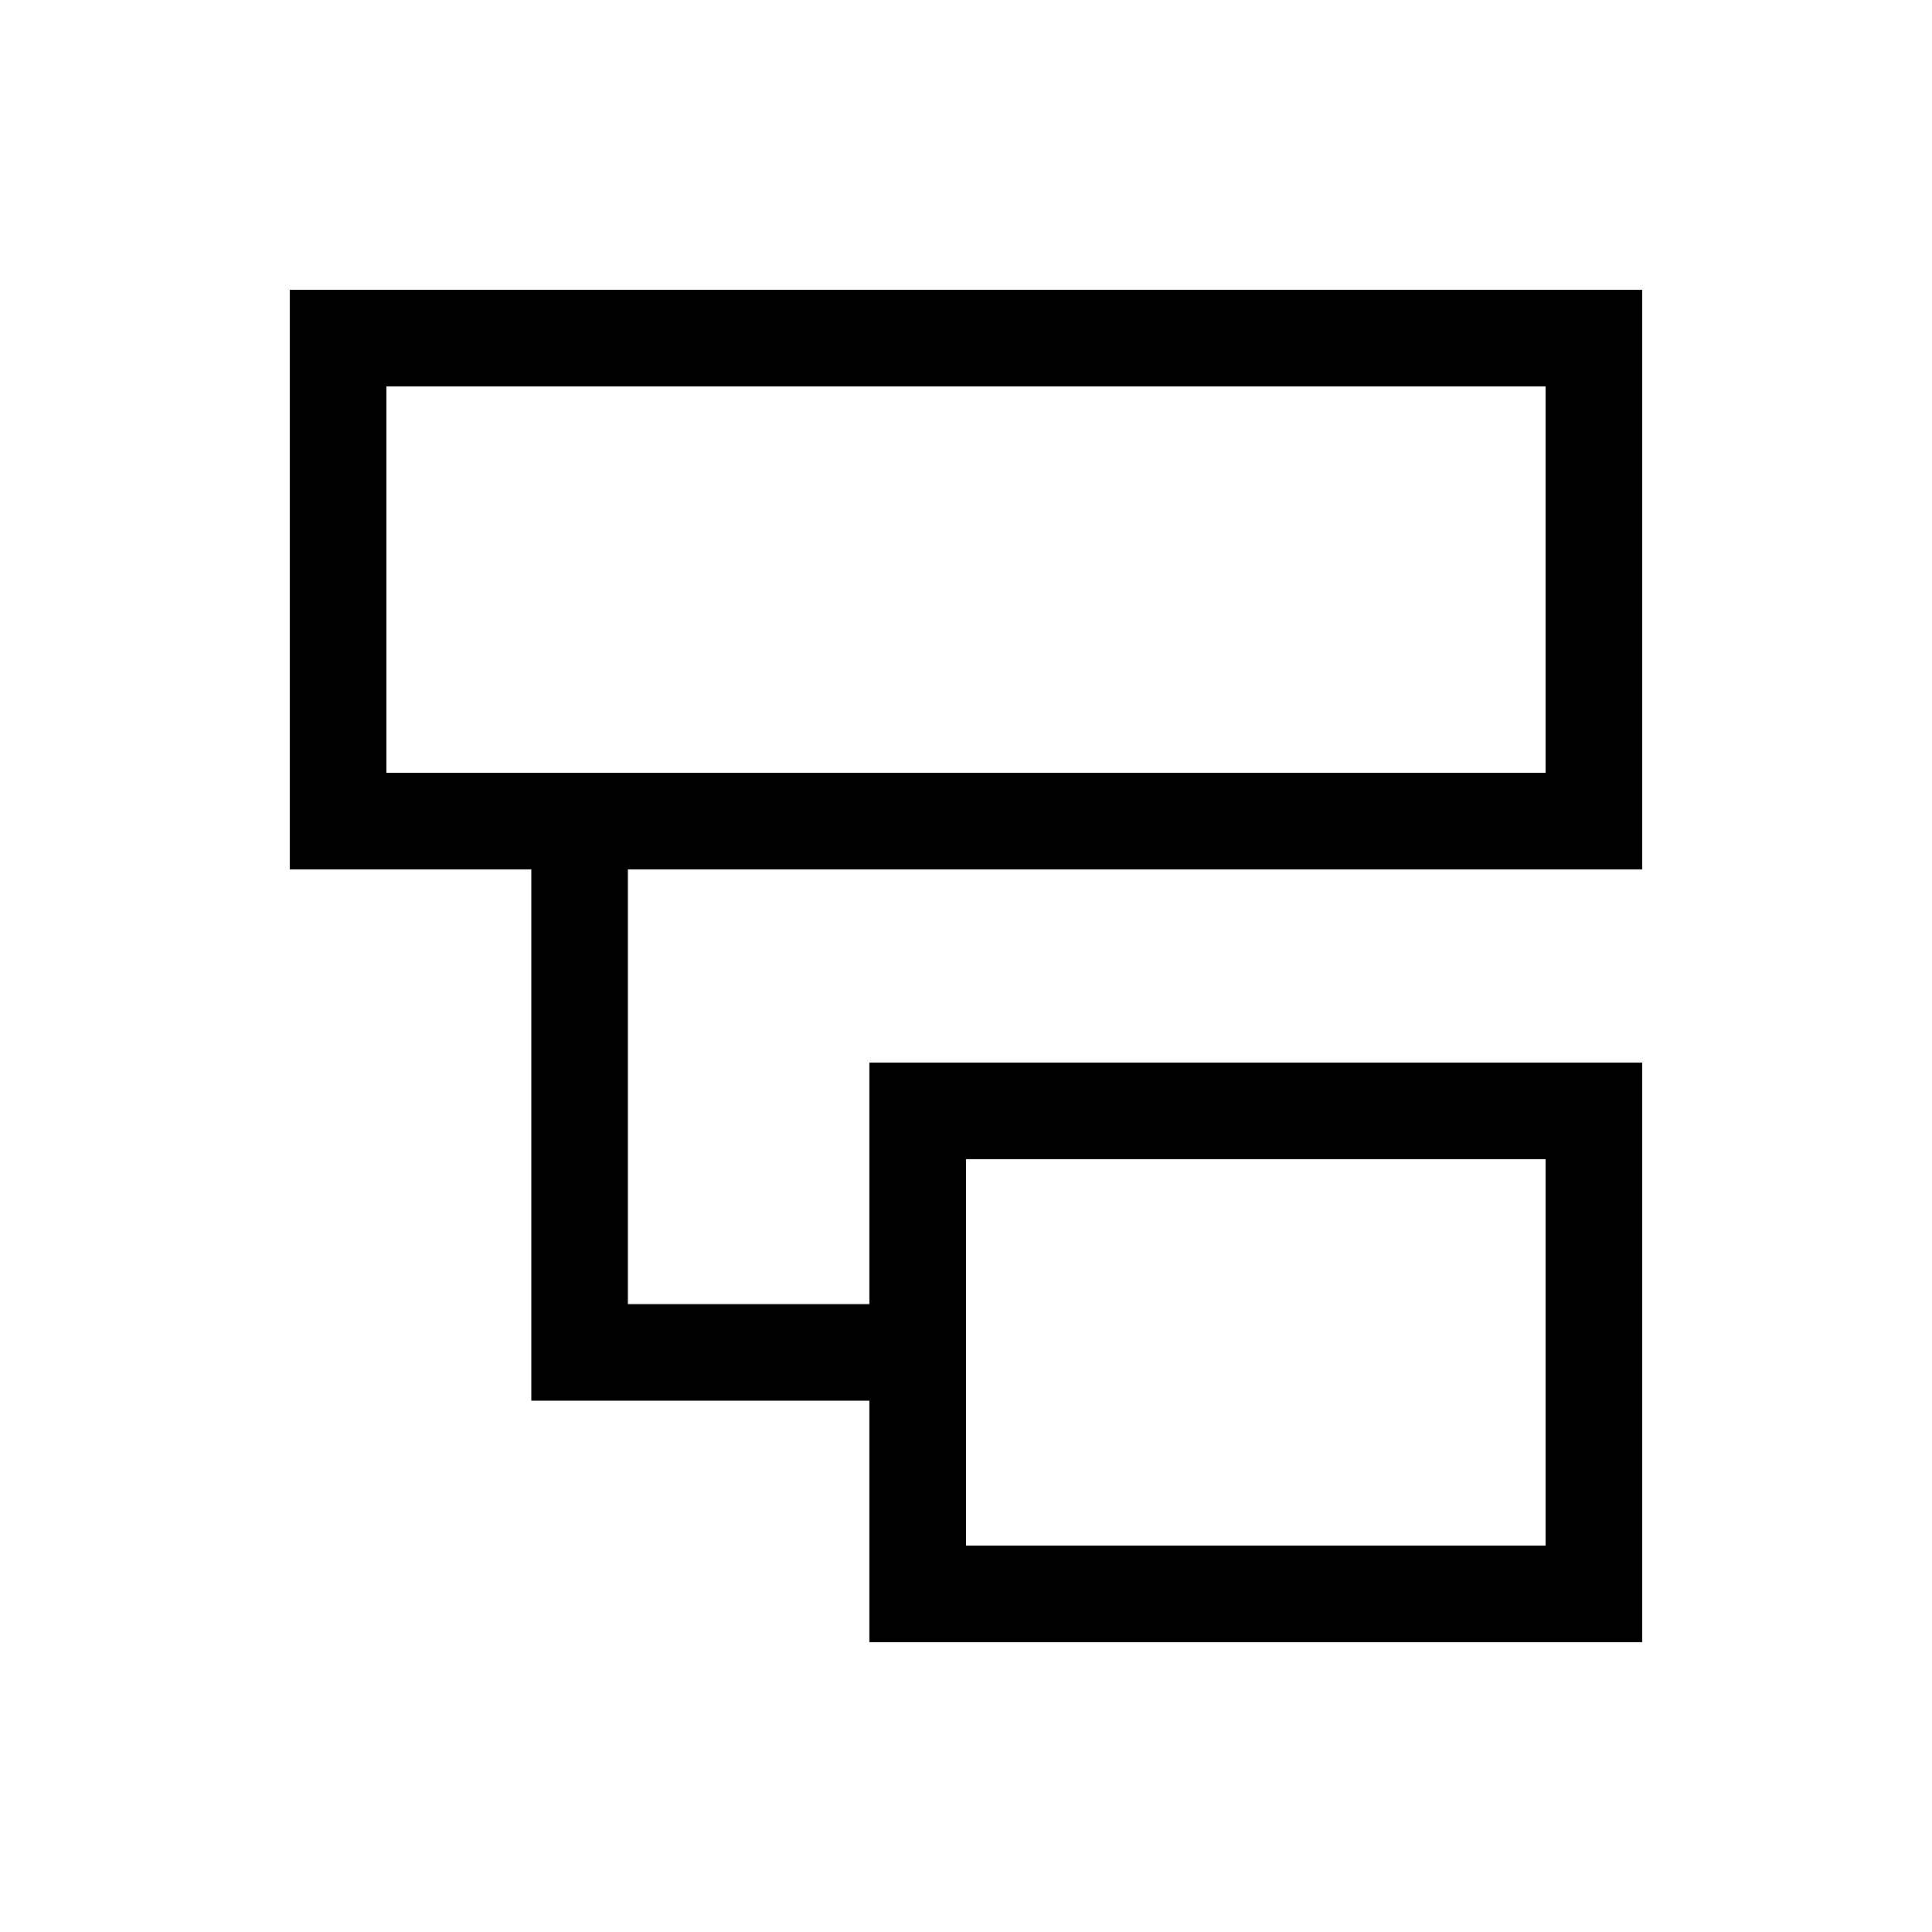 <svg xmlns="http://www.w3.org/2000/svg" viewBox="0 0 640 640"><!--! Font Awesome Pro 7.1.0 by @fontawesome - https://fontawesome.com License - https://fontawesome.com/license (Commercial License) Copyright 2025 Fonticons, Inc. --><path fill="currentColor" d="M512 128L512 256L128 256L128 128L512 128zM208 288L544 288L544 96L96 96L96 288L176 288L176 464L288 464L288 544L544 544L544 352L288 352L288 432L208 432L208 288zM320 432L320 384L512 384L512 512L320 512L320 432z"/></svg>